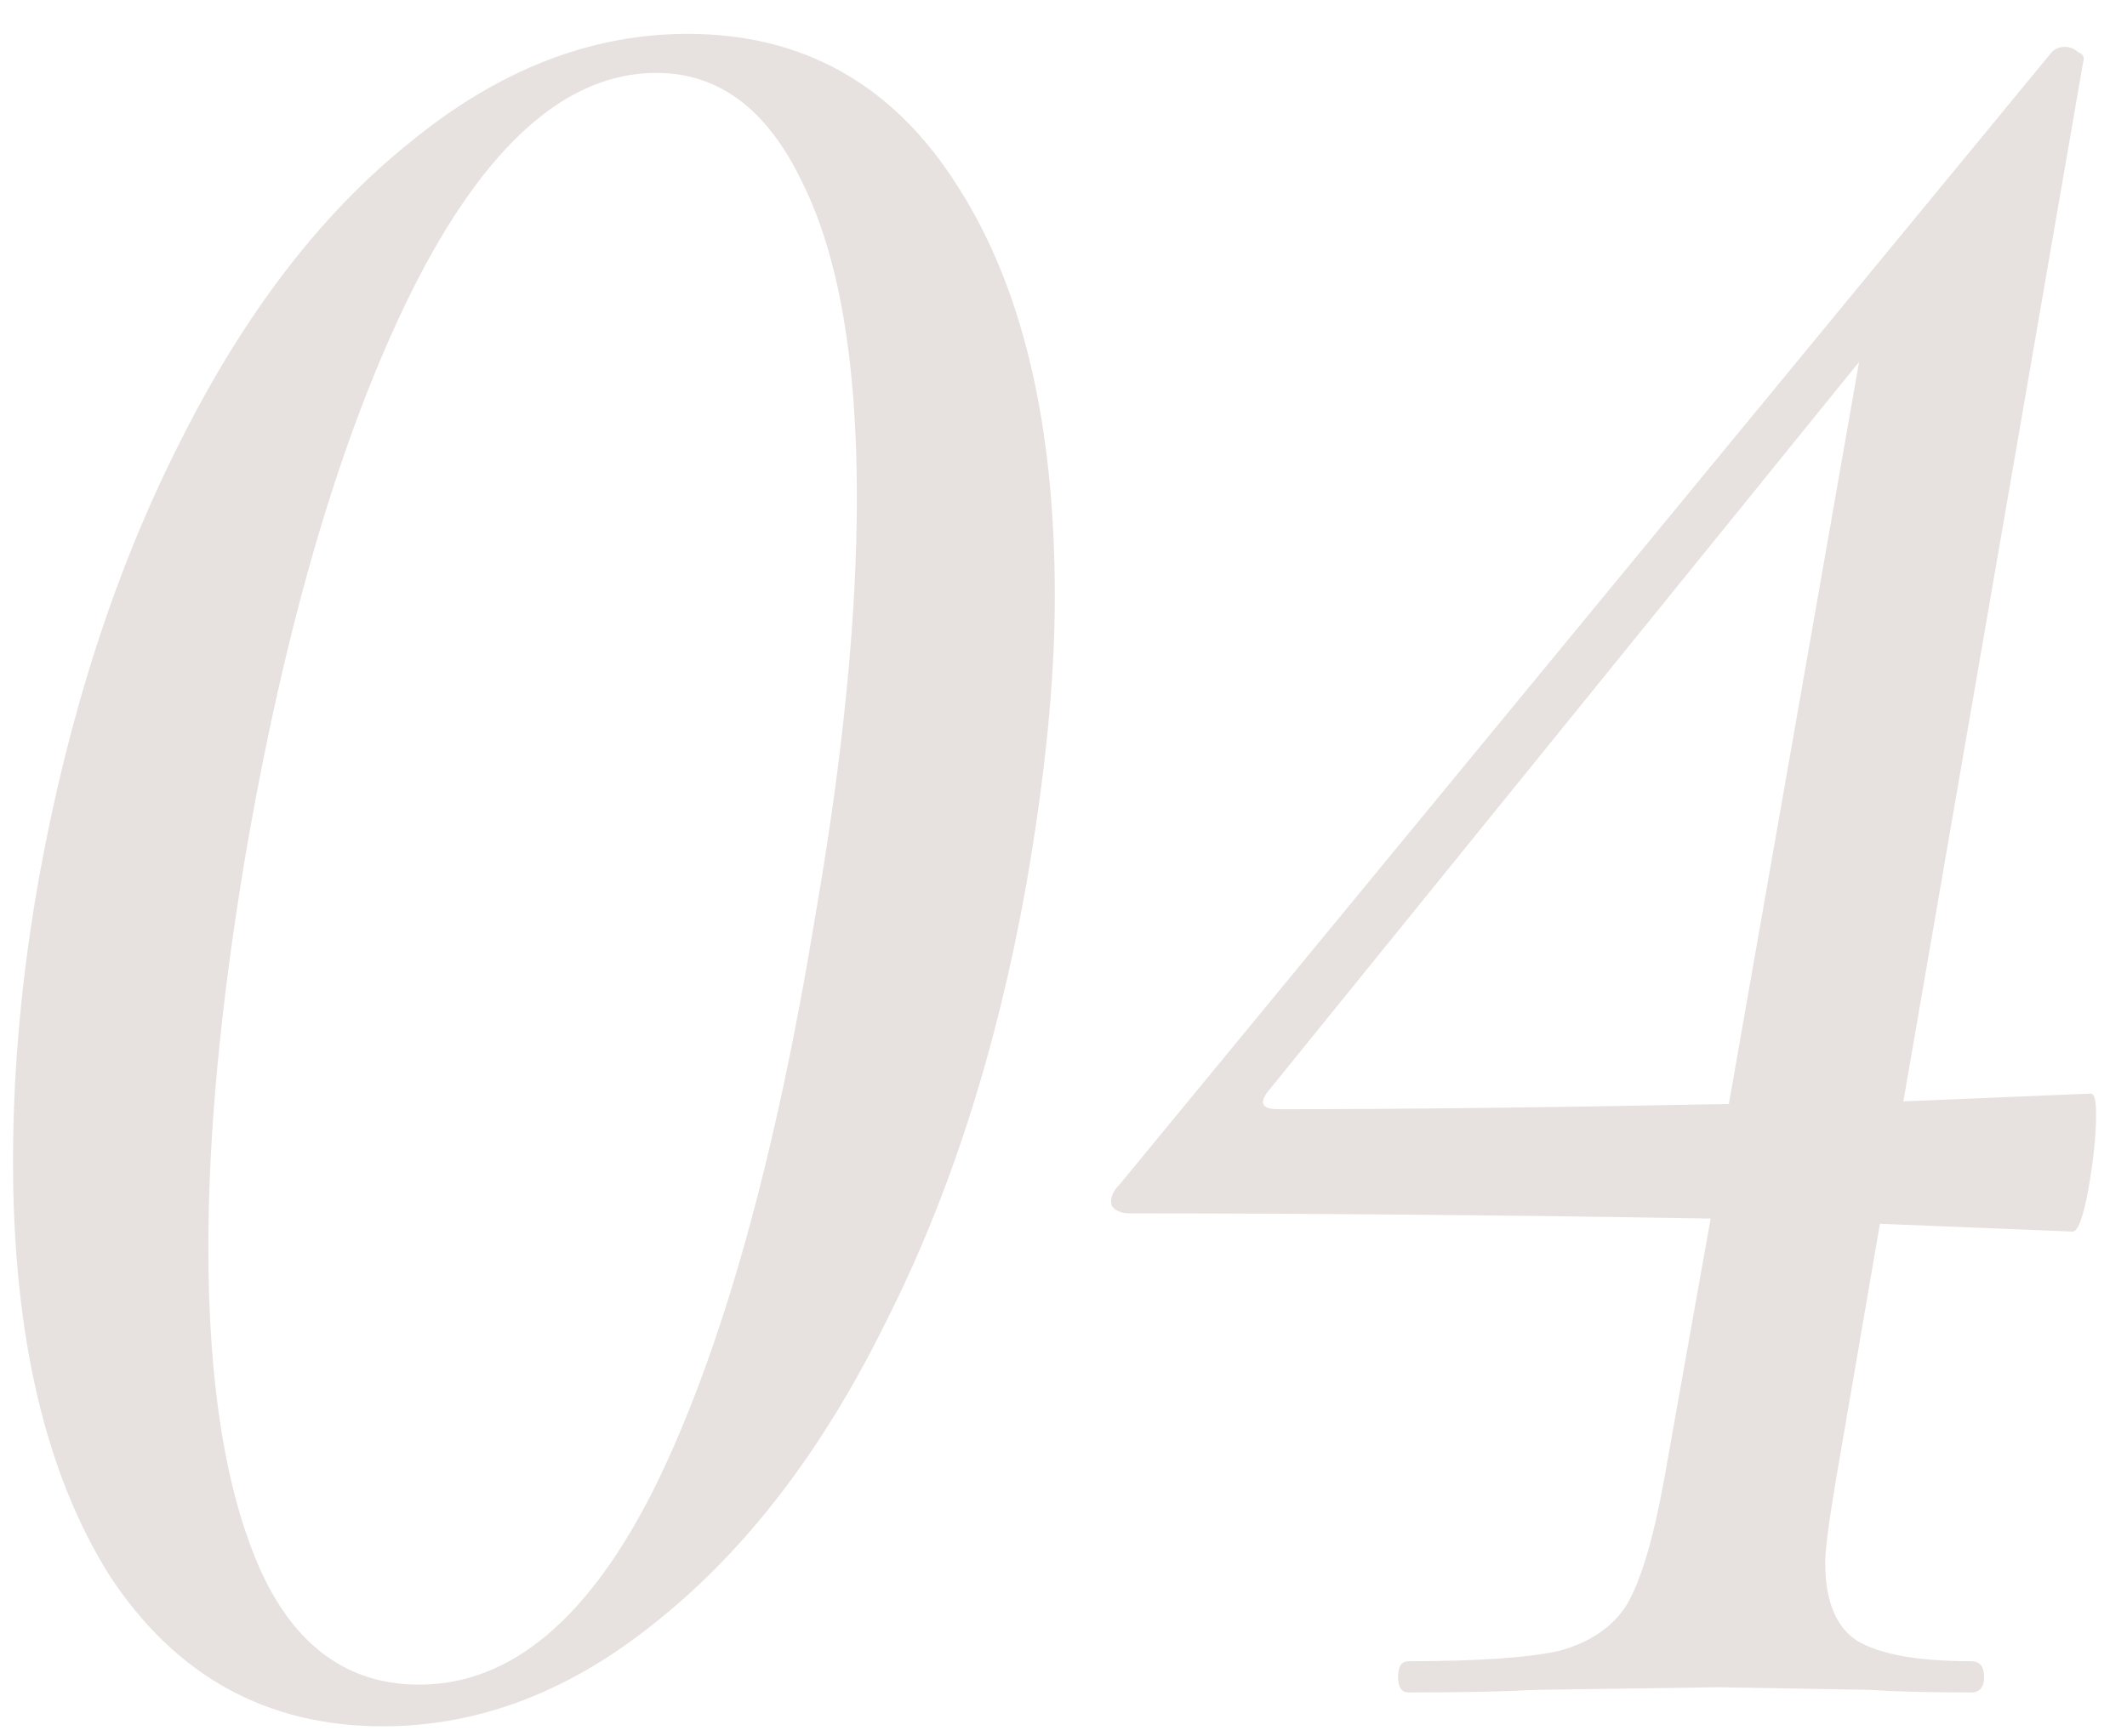 <?xml version="1.0" encoding="UTF-8"?> <svg xmlns="http://www.w3.org/2000/svg" width="49" height="40" viewBox="0 0 49 40" fill="none"> <path d="M8.82 39.78C6.14 39.78 4.04 38.62 2.52 36.3C1.04 33.94 0.3 30.76 0.3 26.76C0.3 24.64 0.5 22.46 0.9 20.22C1.58 16.46 2.66 13.12 4.14 10.2C5.62 7.24 7.38 4.94 9.42 3.3C11.46 1.62 13.6 0.78 15.84 0.78C18.52 0.78 20.6 1.96 22.08 4.32C23.56 6.64 24.3 9.78 24.3 13.74C24.3 15.66 24.08 17.88 23.64 20.4C22.96 24.2 21.88 27.56 20.4 30.48C18.96 33.4 17.22 35.68 15.18 37.32C13.18 38.96 11.06 39.78 8.82 39.78ZM9.66 38.82C11.78 38.82 13.6 37.28 15.12 34.2C16.64 31.08 17.86 26.72 18.78 21.12C19.42 17.44 19.74 14.22 19.74 11.46C19.74 8.3 19.32 5.88 18.48 4.2C17.68 2.52 16.56 1.68 15.12 1.68C13.04 1.68 11.16 3.36 9.48 6.72C7.84 10.04 6.56 14.4 5.64 19.8C5.08 23.16 4.8 26.14 4.8 28.74C4.8 31.9 5.2 34.38 6 36.18C6.8 37.94 8.02 38.82 9.66 38.82ZM48.168 25.2C48.248 25.2 48.288 25.36 48.288 25.68C48.288 26.16 48.228 26.74 48.108 27.42C47.988 28.06 47.868 28.38 47.748 28.38L43.308 28.2L42.288 34.14C42.128 35.1 42.048 35.72 42.048 36C42.048 36.88 42.288 37.48 42.768 37.8C43.288 38.12 44.168 38.28 45.408 38.28C45.608 38.28 45.708 38.4 45.708 38.64C45.708 38.88 45.608 39 45.408 39C44.448 39 43.668 38.98 43.068 38.94L39.588 38.88L35.388 38.94C34.668 38.98 33.688 39 32.448 39C32.288 39 32.208 38.88 32.208 38.64C32.208 38.4 32.288 38.28 32.448 38.28C34.048 38.28 35.208 38.2 35.928 38.04C36.648 37.84 37.168 37.48 37.488 36.96C37.808 36.4 38.088 35.46 38.328 34.14L39.408 28.08C34.608 28 30.148 27.96 26.028 27.96C25.828 27.96 25.688 27.9 25.608 27.78C25.568 27.62 25.628 27.46 25.788 27.3L47.268 1.2C47.348 1.12 47.448 1.08 47.568 1.08C47.688 1.08 47.788 1.12 47.868 1.2C47.988 1.24 48.028 1.32 47.988 1.44L43.848 25.38L48.168 25.2ZM29.448 25.56C32.288 25.56 35.748 25.52 39.828 25.44L42.828 8.34L29.268 25.08C28.988 25.4 29.048 25.56 29.448 25.56Z" fill="#60412A" fill-opacity="0.15"></path> </svg> 